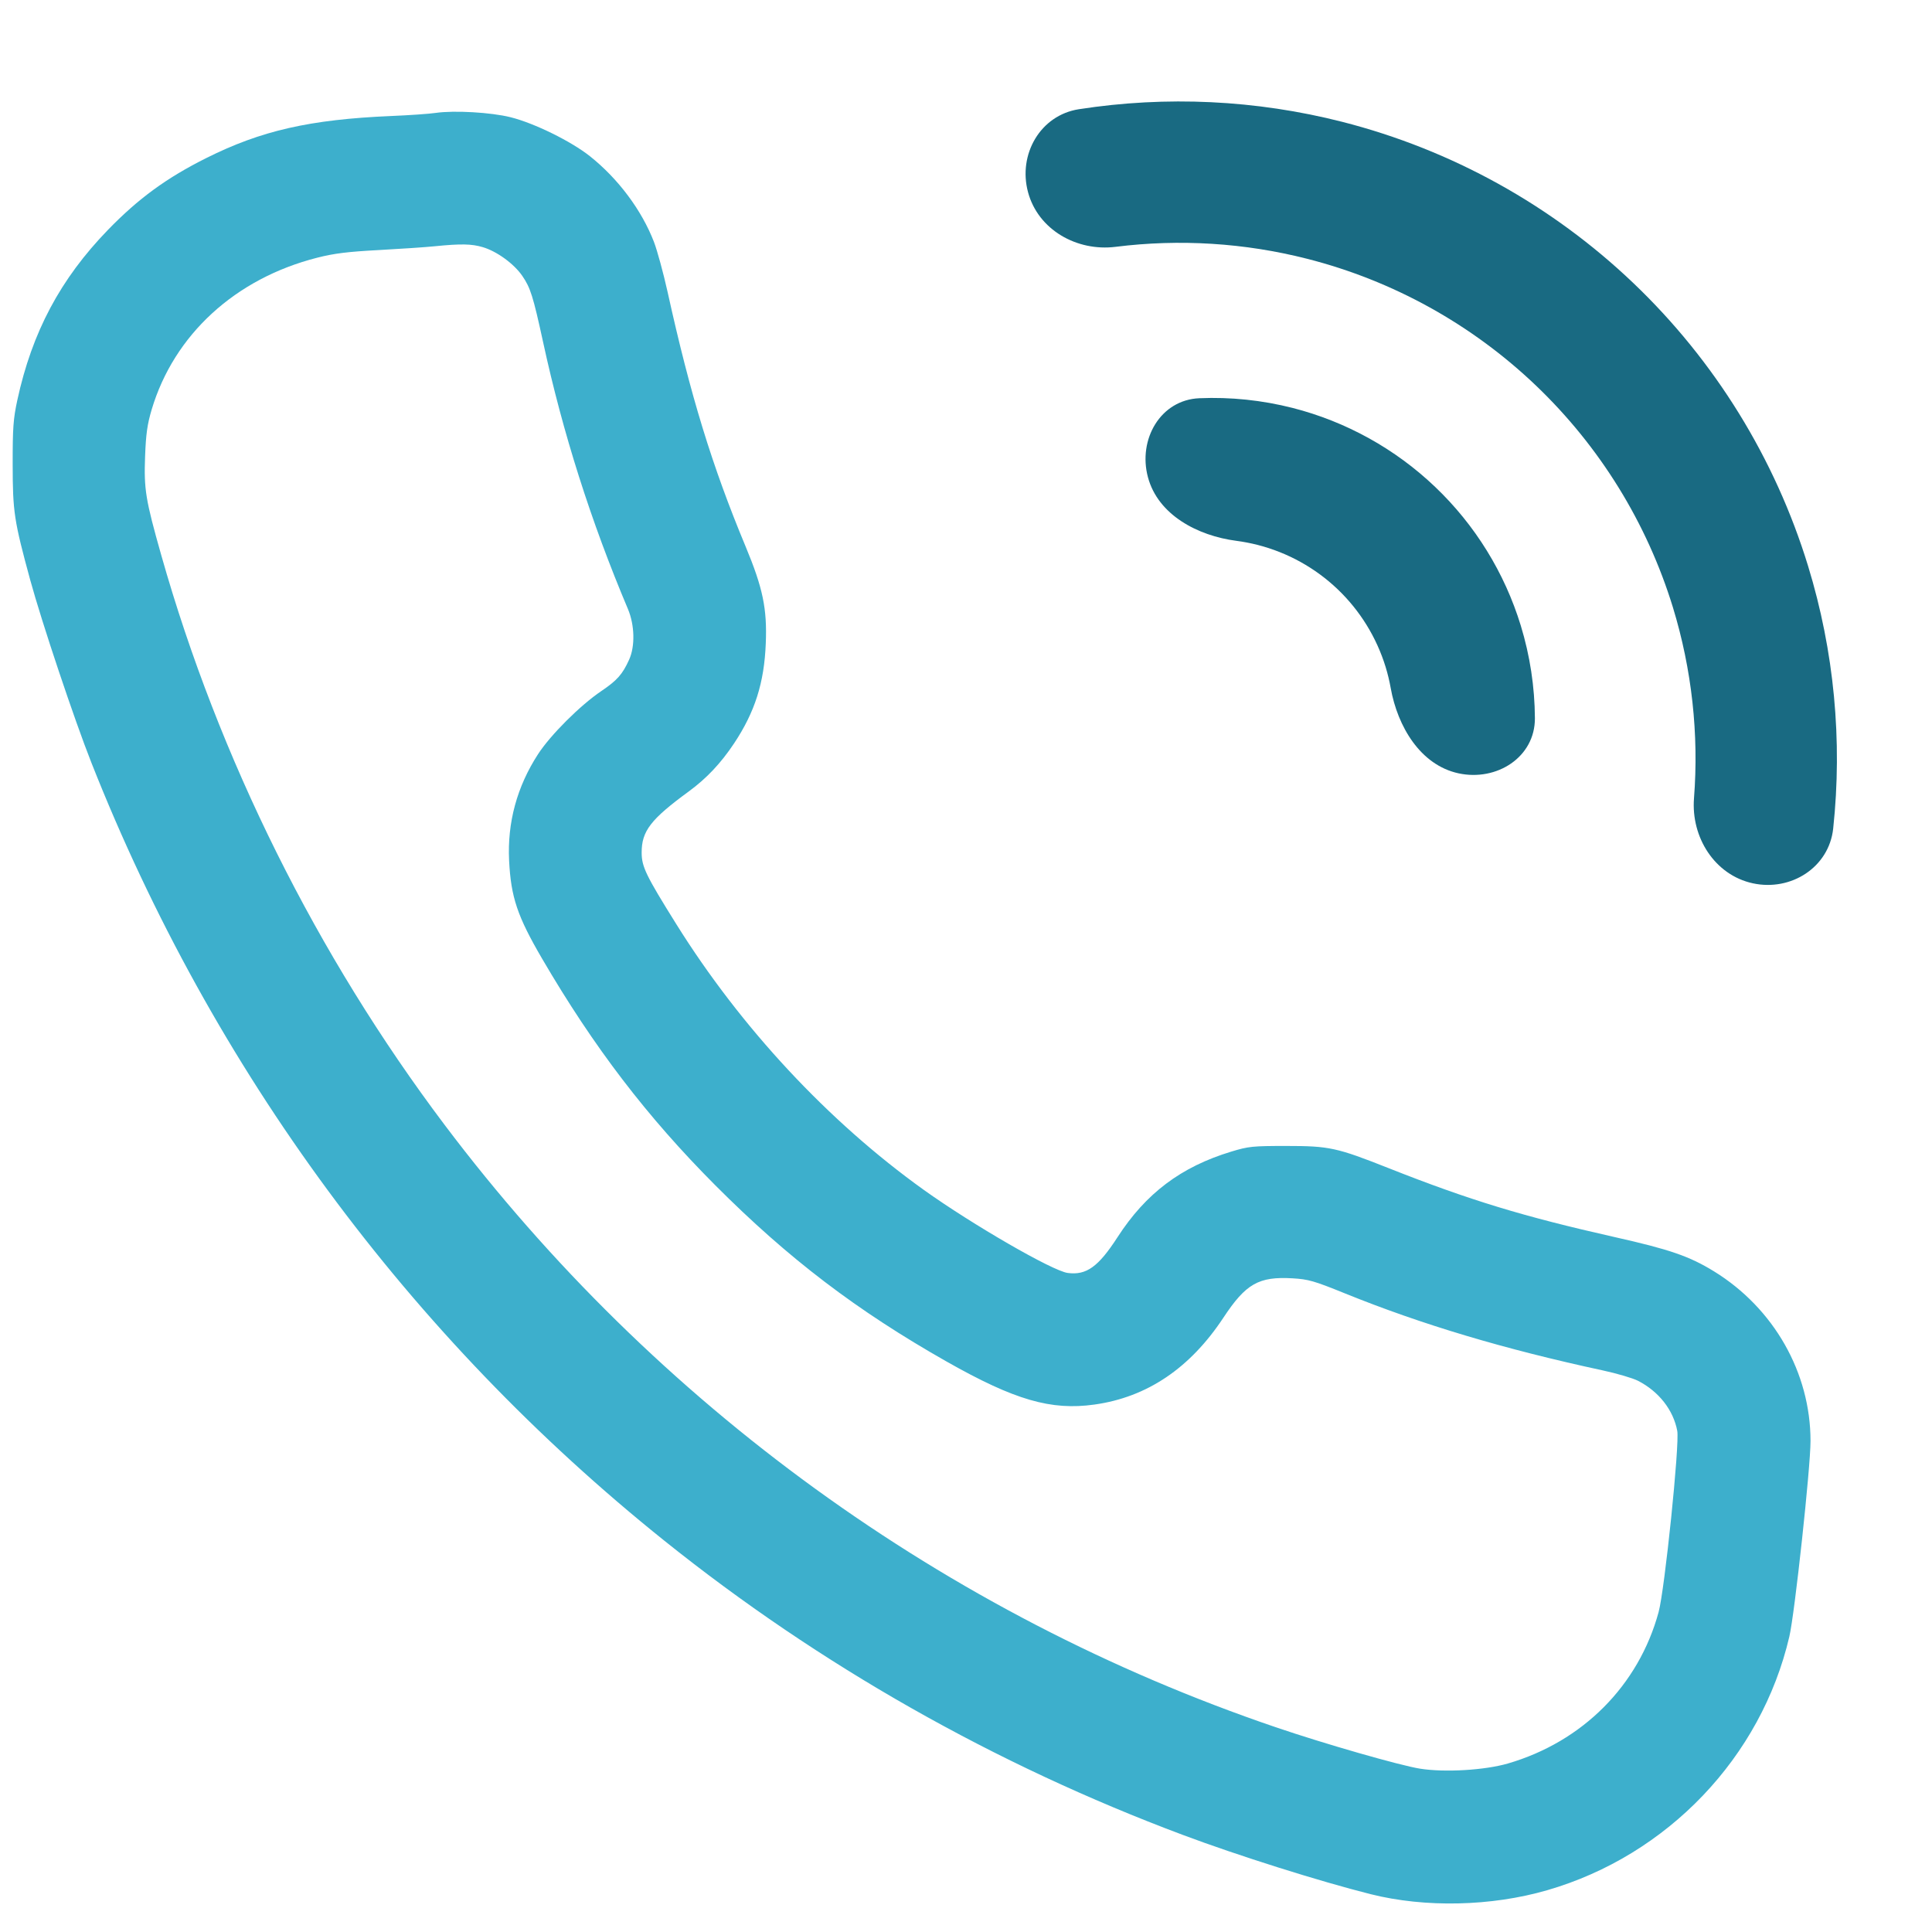 <svg width="41" height="41" viewBox="0 0 41 41" fill="none" xmlns="http://www.w3.org/2000/svg">
<path fill-rule="evenodd" clip-rule="evenodd" d="M9.247 2.396C9.113 2.416 8.686 2.446 8.298 2.462C6.576 2.536 5.542 2.771 4.374 3.356C3.53 3.779 2.939 4.211 2.292 4.877C1.281 5.92 0.681 7.047 0.368 8.49C0.282 8.888 0.268 9.079 0.269 9.858C0.27 10.862 0.298 11.048 0.641 12.307C0.886 13.204 1.578 15.273 1.942 16.192C4.513 22.697 8.682 28.356 14.102 32.699C17.393 35.337 21.113 37.447 25.102 38.94C26.273 39.379 27.998 39.923 29.086 40.197C30.243 40.488 31.65 40.457 32.835 40.113C35.388 39.374 37.376 37.291 37.973 34.729C38.087 34.24 38.422 31.147 38.422 30.581C38.422 29.13 37.643 27.761 36.372 26.979C35.853 26.66 35.434 26.515 34.262 26.252C32.322 25.815 31.186 25.469 29.474 24.792C28.366 24.353 28.21 24.319 27.299 24.319C26.583 24.319 26.497 24.327 26.129 24.439C25.062 24.763 24.318 25.323 23.715 26.256C23.309 26.884 23.054 27.067 22.658 27.014C22.336 26.971 20.634 25.988 19.604 25.251C17.58 23.801 15.723 21.808 14.351 19.61C13.707 18.578 13.618 18.394 13.617 18.095C13.616 17.637 13.807 17.388 14.619 16.794C14.995 16.518 15.298 16.197 15.578 15.776C16.021 15.109 16.218 14.491 16.251 13.654C16.281 12.917 16.189 12.477 15.824 11.6C15.11 9.886 14.653 8.396 14.167 6.194C14.078 5.794 13.948 5.317 13.878 5.134C13.618 4.46 13.12 3.793 12.519 3.315C12.118 2.997 11.339 2.614 10.836 2.488C10.42 2.384 9.64 2.339 9.247 2.396ZM10.245 5.245C10.544 5.333 10.908 5.598 11.084 5.855C11.257 6.107 11.314 6.289 11.524 7.254C11.942 9.183 12.541 11.068 13.326 12.925C13.469 13.265 13.48 13.715 13.351 13.999C13.21 14.311 13.096 14.439 12.76 14.666C12.314 14.967 11.681 15.598 11.417 16.006C10.971 16.694 10.764 17.456 10.804 18.264C10.843 19.04 10.979 19.445 11.504 20.344C12.6 22.221 13.732 23.702 15.181 25.155C16.729 26.707 18.181 27.813 20.095 28.898C21.533 29.712 22.304 29.936 23.225 29.807C24.342 29.651 25.253 29.037 25.962 27.964C26.439 27.241 26.712 27.086 27.431 27.128C27.766 27.148 27.886 27.182 28.535 27.445C30.167 28.107 31.925 28.632 34.008 29.081C34.311 29.146 34.649 29.246 34.758 29.301C35.202 29.528 35.511 29.922 35.594 30.366C35.646 30.645 35.328 33.737 35.198 34.212C34.774 35.769 33.585 36.963 32 37.424C31.507 37.567 30.66 37.617 30.136 37.534C29.708 37.466 28.104 37.006 27.072 36.654C20.066 34.271 13.909 29.809 9.435 23.871C6.724 20.273 4.644 16.092 3.424 11.788C3.088 10.602 3.053 10.386 3.079 9.685C3.097 9.209 3.126 9.004 3.219 8.691C3.693 7.103 4.992 5.911 6.731 5.469C7.092 5.377 7.379 5.342 8.033 5.307C8.494 5.282 9.03 5.246 9.225 5.226C9.783 5.17 10.009 5.175 10.245 5.245Z" fill="#3DAFCC"/>
<path fill-rule="evenodd" clip-rule="evenodd" d="M23.675 5.238C25.031 5.068 26.411 5.153 27.744 5.493C29.563 5.957 31.232 6.882 32.59 8.177C33.949 9.473 34.951 11.096 35.502 12.89C35.904 14.206 36.055 15.58 35.949 16.943C35.885 17.769 36.388 18.569 37.197 18.745C38.007 18.921 38.814 18.407 38.903 17.584C39.103 15.714 38.924 13.819 38.37 12.011C37.669 9.725 36.392 7.657 34.661 6.006C32.93 4.355 30.803 3.178 28.486 2.586C26.654 2.119 24.752 2.03 22.894 2.318C22.076 2.446 21.601 3.277 21.816 4.077C22.03 4.877 22.853 5.341 23.675 5.238ZM26.236 11.477C26.388 11.497 26.539 11.526 26.689 11.564C27.326 11.727 27.91 12.05 28.386 12.504C28.861 12.957 29.212 13.526 29.405 14.154C29.45 14.302 29.486 14.451 29.513 14.602C29.659 15.418 30.142 16.235 30.951 16.411C31.761 16.587 32.577 16.07 32.573 15.241C32.569 14.577 32.469 13.915 32.273 13.275C31.93 12.155 31.304 11.141 30.456 10.333C29.608 9.524 28.566 8.947 27.431 8.657C26.782 8.492 26.116 8.423 25.452 8.451C24.625 8.486 24.146 9.327 24.361 10.127C24.575 10.927 25.415 11.37 26.236 11.477Z" fill="#196A82"/>
</svg>
